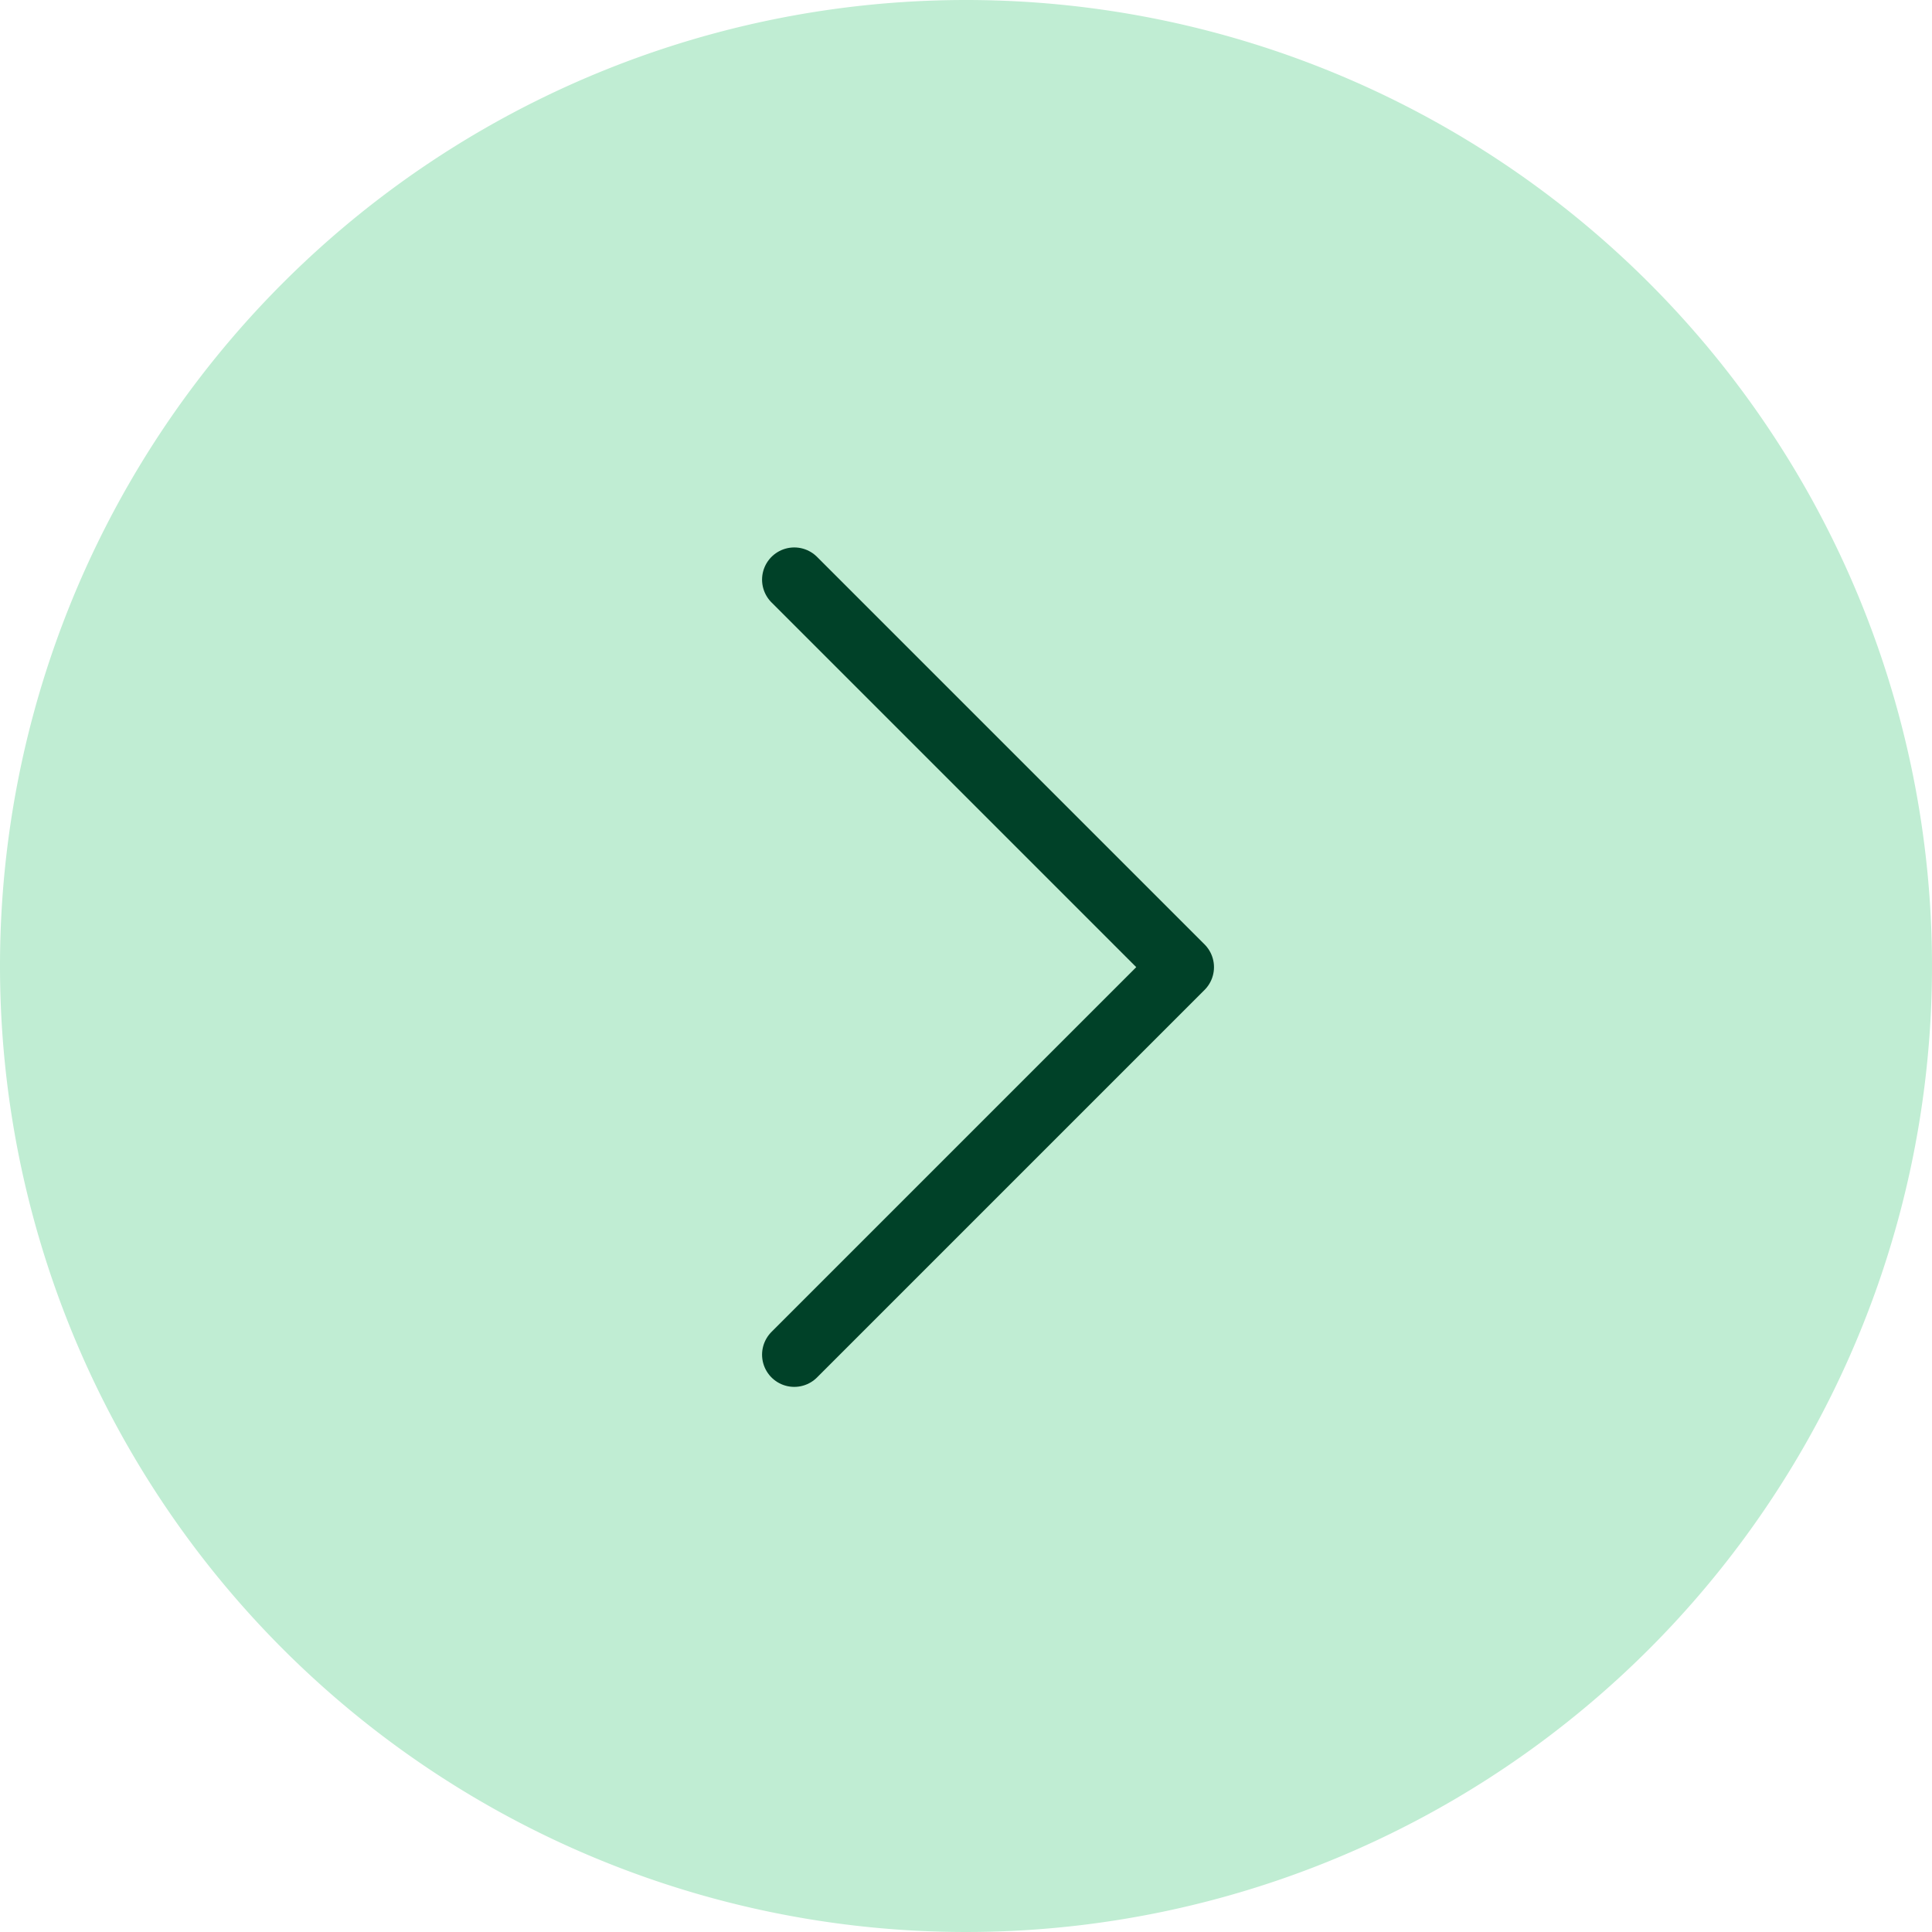 <svg xmlns="http://www.w3.org/2000/svg" id="Arrow_Right" data-name="Arrow Right" width="45" height="45" viewBox="0 0 45 45"><path id="Path_325" data-name="Path 325" d="M22.5,0A22.5,22.5,0,1,1,0,22.5,22.5,22.5,0,0,1,22.5,0Z" fill="#c0edd3"></path><path id="Path_322" data-name="Path 322" d="M-6652-6390.544l9.026,9.026-9.026,9.026" transform="translate(6670.5 6404.045)" fill="none" stroke="#004128" stroke-linecap="round" stroke-linejoin="round" stroke-width="1.5"></path></svg>